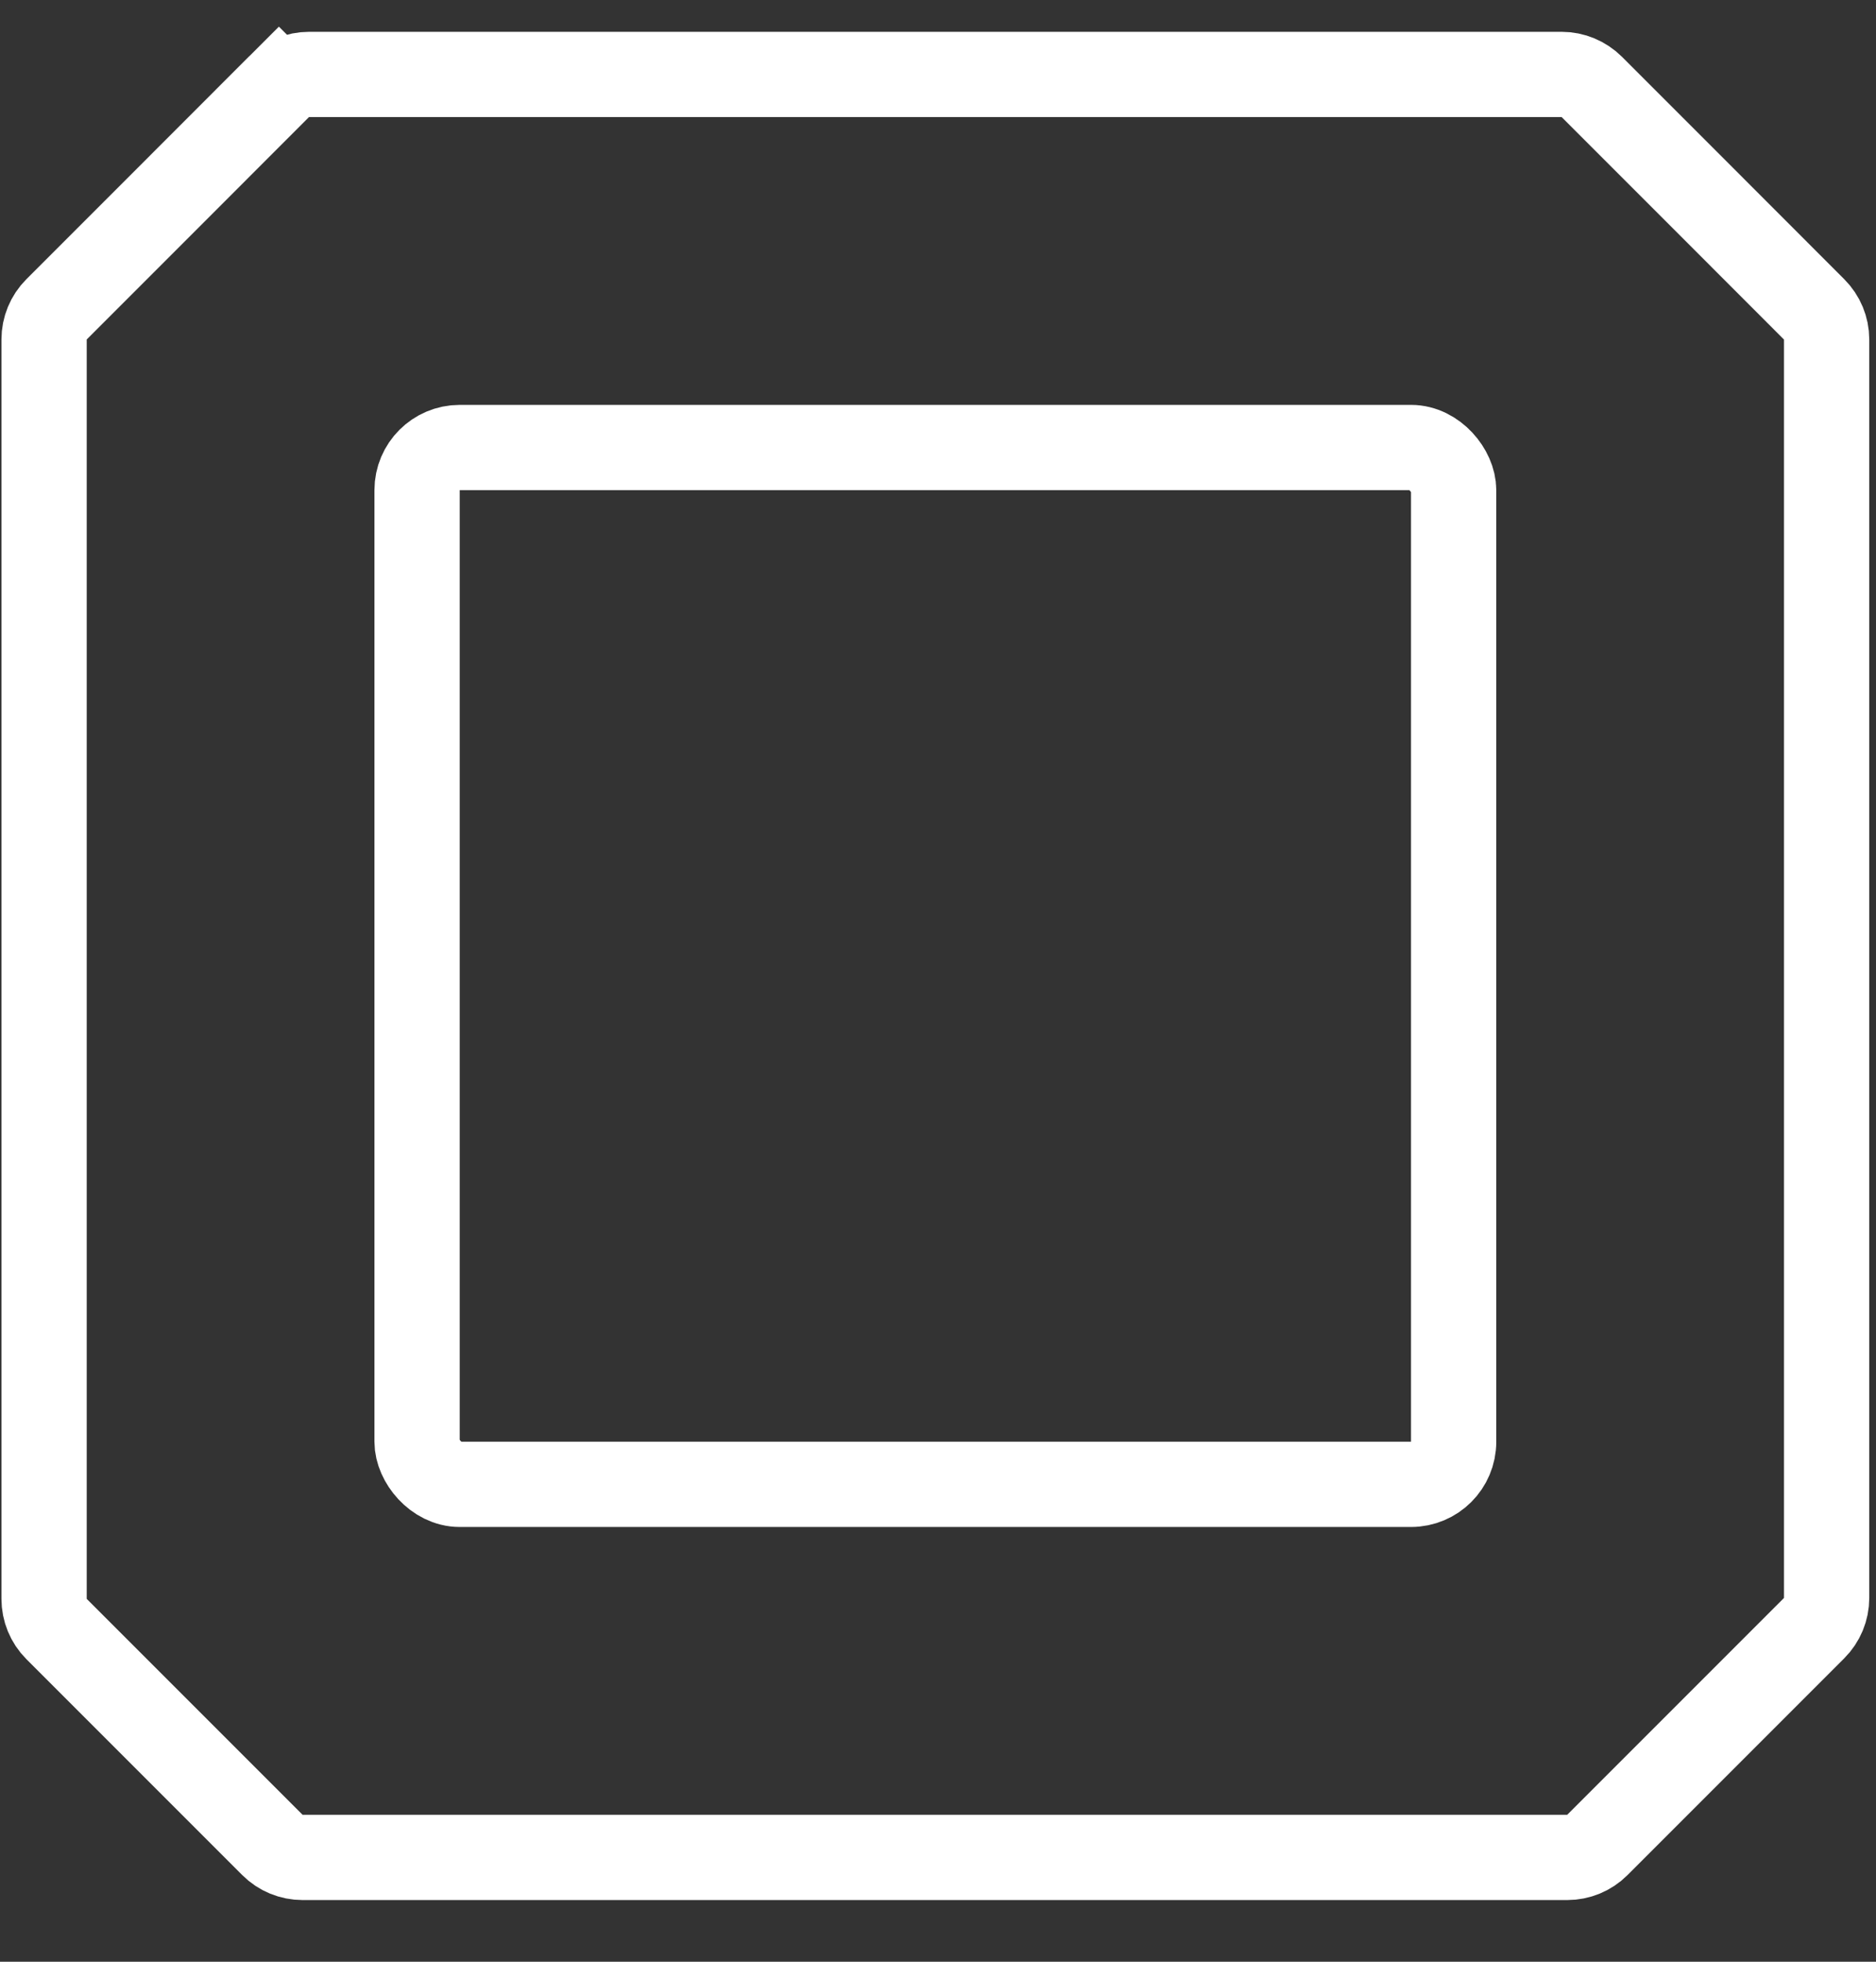 <?xml version="1.0" encoding="UTF-8"?>
<svg xmlns="http://www.w3.org/2000/svg" width="22" height="23" viewBox="0 0 22 23" fill="none">
  <rect x="0" y="0" width="22" height="23" fill="#333333" stroke="none"/>
  <rect x="4.891" y="5.247" width="12.156" height="12.156" rx="0.5" stroke="white"></rect>
  <path d="M0.517 18.745V3.98C0.517 3.848 0.569 3.721 0.663 3.627L1.967 2.323L3.27 1.019L2.917 0.666L3.27 1.019C3.364 0.926 3.491 0.873 3.624 0.873H18.314C18.446 0.873 18.573 0.926 18.667 1.019L19.971 2.323L21.274 3.627C21.368 3.721 21.421 3.848 21.421 3.98V18.735C21.421 18.868 21.368 18.995 21.274 19.089L20.003 20.36L18.732 21.631C18.638 21.725 18.511 21.777 18.379 21.777H3.549C3.416 21.777 3.289 21.725 3.195 21.631L1.929 20.365L0.663 19.099C0.569 19.005 0.517 18.878 0.517 18.745Z" stroke="white"></path>
</svg>
